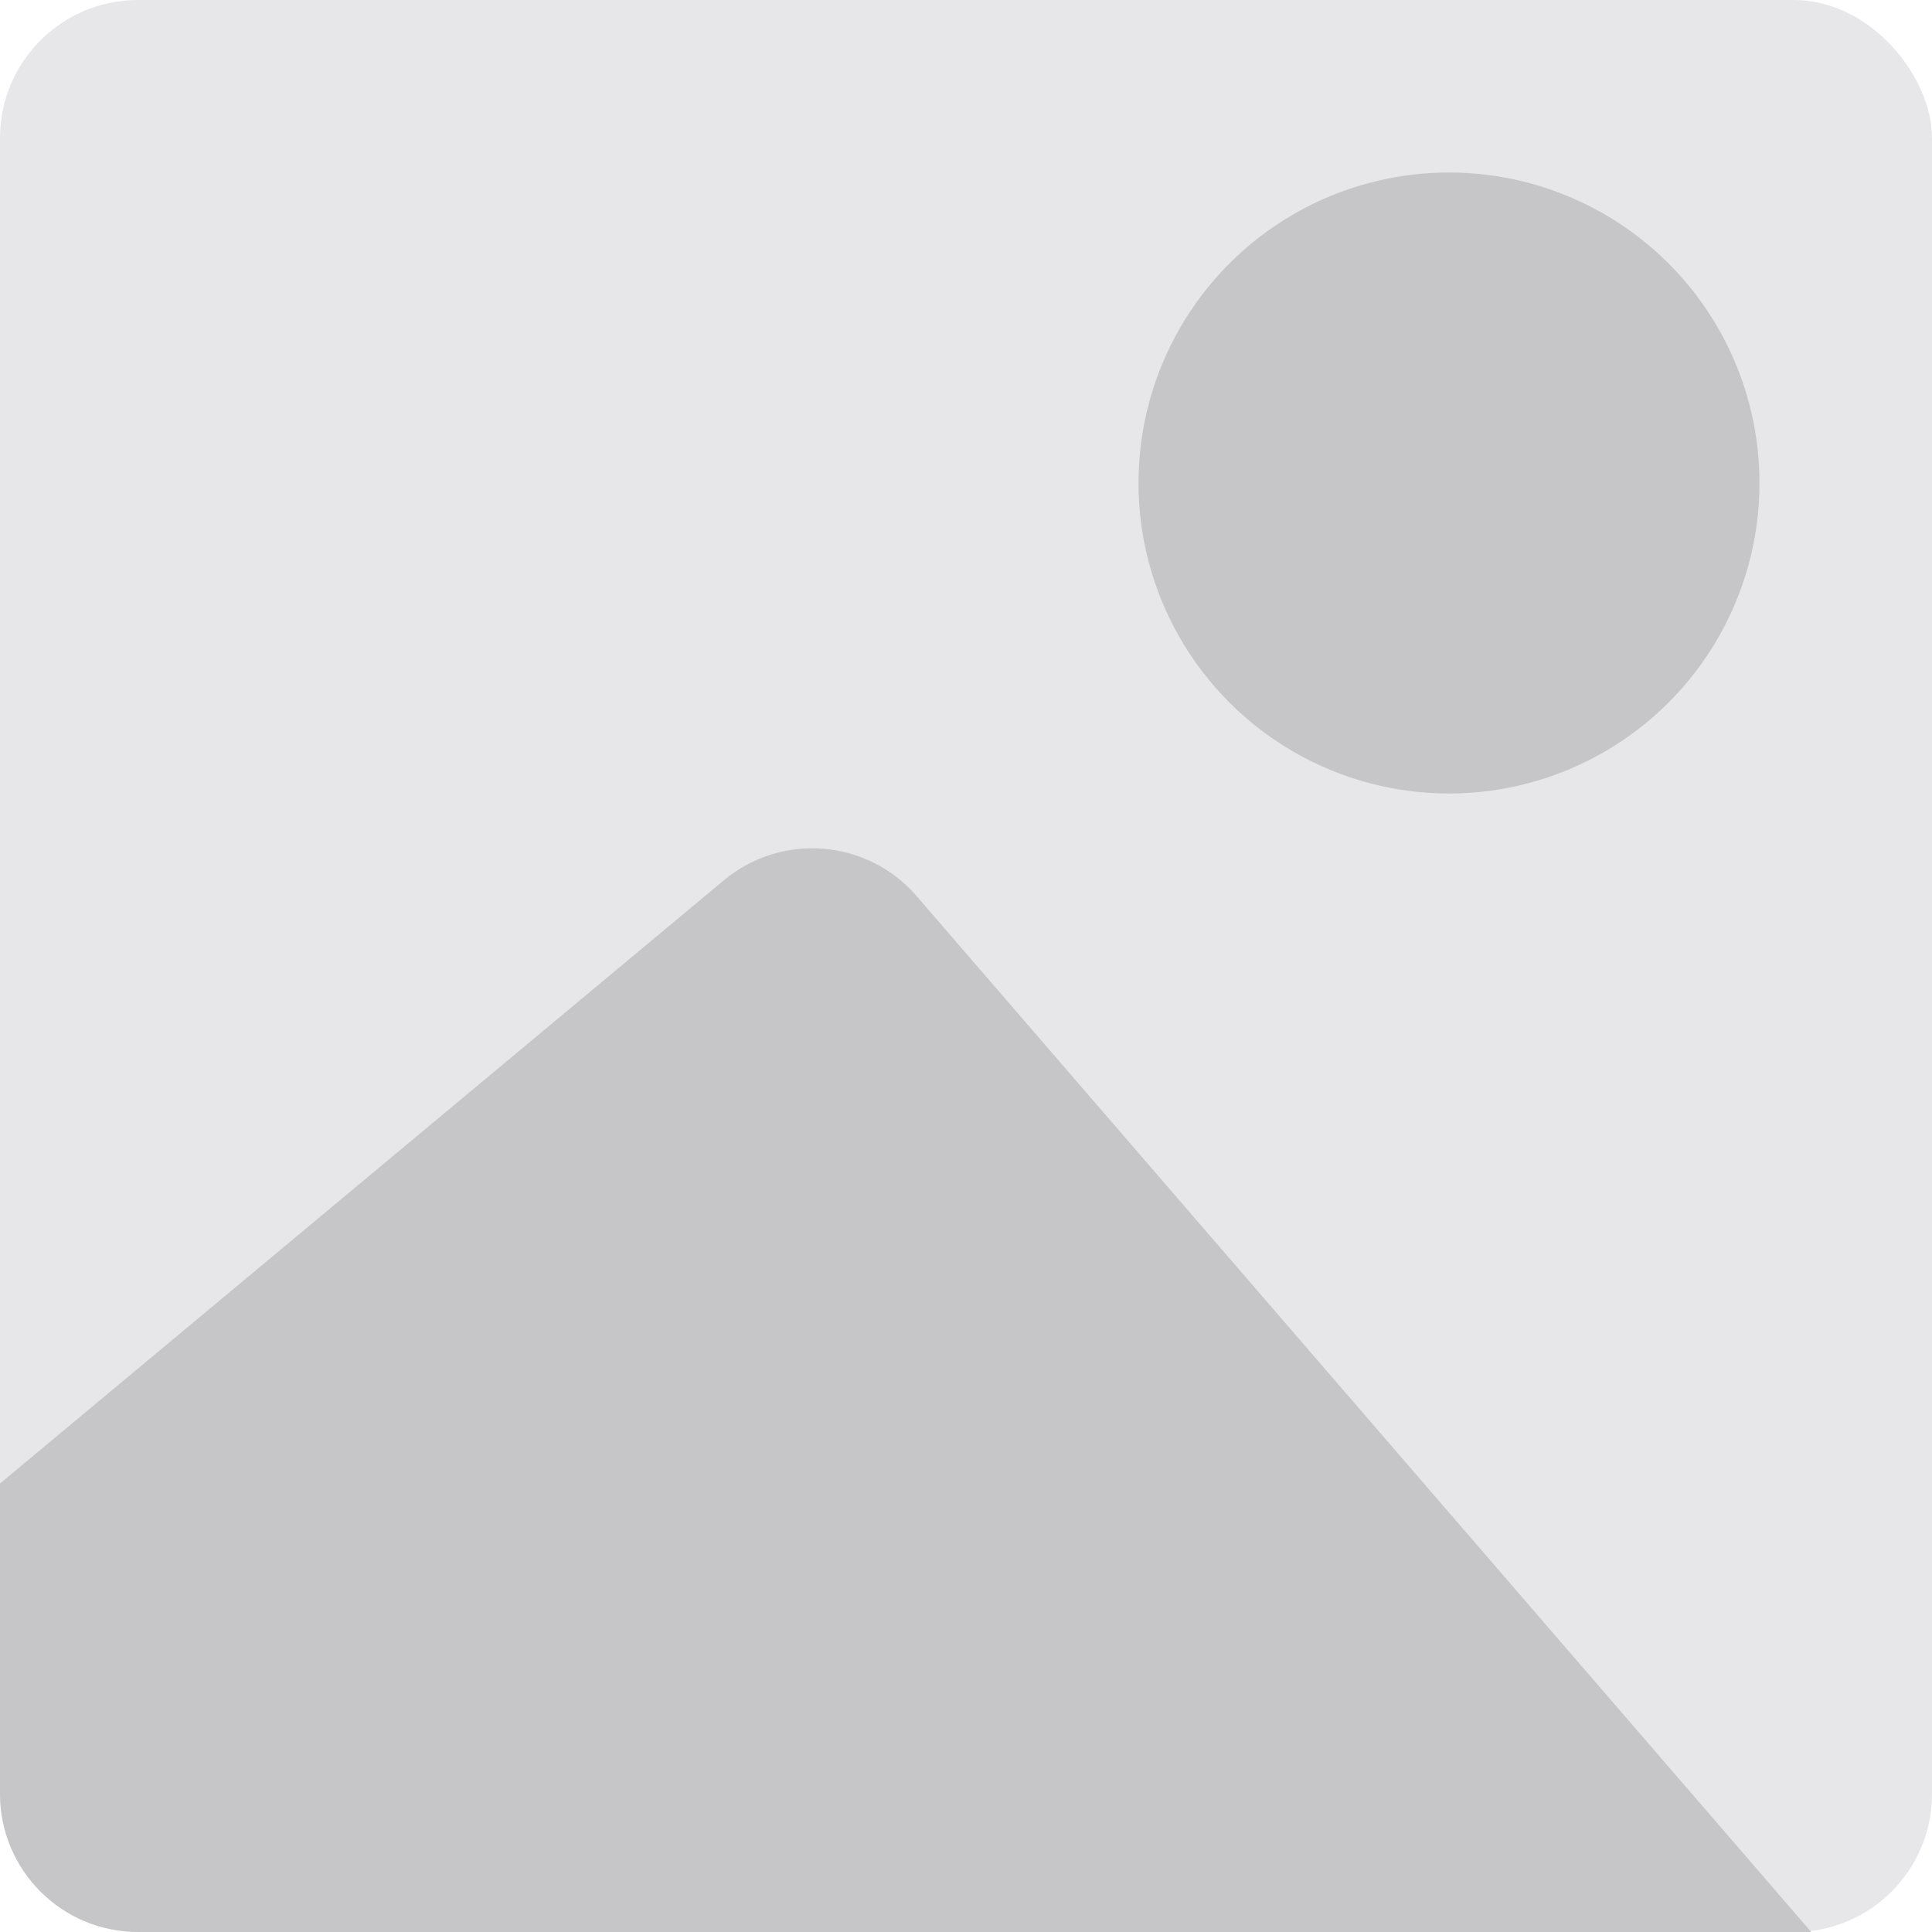 <svg width="56" height="56" viewBox="0 0 56 56" fill="none" xmlns="http://www.w3.org/2000/svg">
    <rect width="56" height="56" rx="4" fill="#E7E7E9"/>
    <path d="M20.981 25.516L0 43V52C0 54.209 1.791 56 4 56H52.5L26.569 25.974C25.143 24.323 22.657 24.119 20.981 25.516Z" fill="#C6C6C8"/>
    <circle cx="42" cy="14" r="9" fill="#C6C6C8"/>
</svg>
